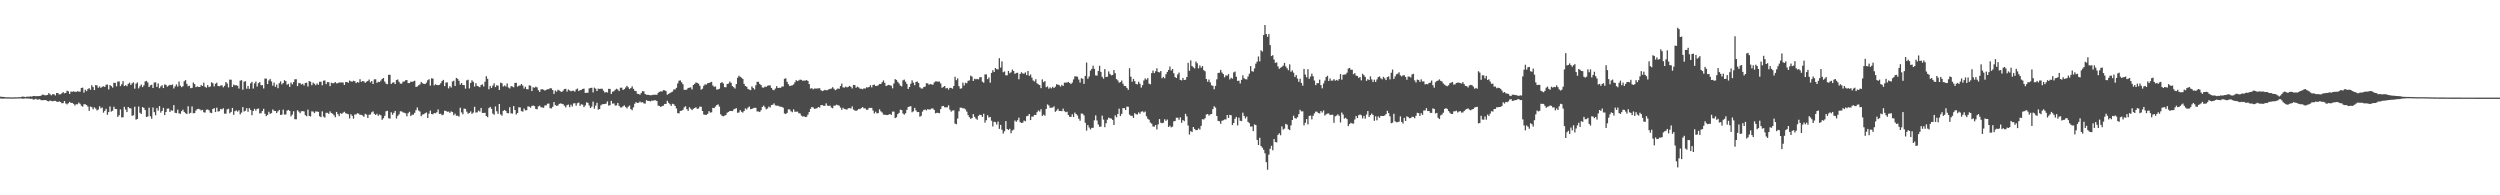<?xml version="1.0" encoding="UTF-8"?>
<svg xmlns="http://www.w3.org/2000/svg" width="1920" height="150">
  <path d="M0 74.252h1v1.348H0zM1 74.355h1v1.428H1zM2 74.464h1v1.241H2zM3 74.487h1v1.172H3zM4 74.730h1v1.000H4zM5 74.716h1v1.000H5zM6 74.709h1v1.000H6zM7 74.734h1v1.000H7zM8 74.821h1v1.000H8zM9 74.794h1v1.000H9zM10 74.739h1v1.000H10zM11 74.723h1v1.000H11zM12 74.748h1v1.000H12zM13 74.682h1v1.000H13zM14 74.599h1v1.000H14zM15 74.680h1v1.000H15zM16 74.382h1v1.234H16zM17 74.126h1v1.689H17zM18 74.300h1v1.412H18zM19 74.545h1v1.000H19zM20 74.254h1v1.431H20zM21 74.238h1v1.398H21zM22 74.178h1v1.611H22zM23 74.027h1v1.884H23zM24 74.169h1v1.650H24zM25 73.743h1v2.717H25zM26 73.672h1v2.721H26zM27 73.917h1v1.888H27zM28 73.769h1v2.740H28zM29 73.814h1v2.653H29zM30 73.739h1v2.415H30zM31 73.547h1v3.330H31zM32 72.695h1v4.328H32zM33 72.741h1v4.182H33zM34 73.196h1v3.584H34zM35 73.103h1v3.921H35zM36 72.894h1v4.701H36zM37 71.498h1v6.390H37zM38 72.439h1v4.724H38zM39 73.217h1v4.337H39zM40 72.315h1v5.486H40zM41 72.414h1v5.054H41zM42 73.293h1v4.163H42zM43 71.434h1v6.592H43zM44 71.482h1v6.844H44zM45 72.535h1v5.289H45zM46 72.416h1v5.914H46zM47 71.656h1v7.656H47zM48 70.722h1v8.473H48zM49 71.684h1v5.898H49zM50 71.365h1v8.112H50zM51 69.619h1v10.563H51zM52 70.132h1v9.160H52zM53 72.128h1v6.125H53zM54 70.287h1v8.752H54zM55 70.528h1v8.478H55zM56 70.145h1v9.643H56zM57 70.448h1v10.595H57zM58 70.621h1v9.448H58zM59 70.049h1v10.062H59zM60 70.345h1v8.430H60zM61 70.413h1v9.325H61zM62 67.603h1v13.614H62zM63 67.280h1v14.642H63zM64 71.098h1v8.997H64zM65 68.848h1v11.224H65zM66 69.978h1v10.741H66zM67 68.431h1v13.417H67zM68 67.685h1v17.468H68zM69 68.919h1v12.914H69zM70 65.446h1v16.811H70zM71 66.875h1v17.081H71zM72 69.182h1v13.264H72zM73 65.325h1v18.089H73zM74 65.609h1v19.226H74zM75 67.410h1v16.734H75zM76 66.394h1v15.232H76zM77 67.495h1v15.697H77zM78 66.623h1v15.951H78zM79 66.232h1v20.316H79zM80 66.769h1v18.377H80zM81 65.080h1v18.496H81zM82 64.906h1v23.261H82zM83 68.653h1v17.432H83zM84 65.325h1v16.447H84zM85 66.129h1v19.556H85zM86 67.289h1v17.750H86zM87 63.615h1v18.365H87zM88 63.654h1v20.000H88zM89 66.293h1v17.525H89zM90 62.599h1v27.219H90zM91 62.585h1v25.928H91zM92 66.174h1v17.830H92zM93 64.730h1v25.495H93zM94 62.325h1v27.681H94zM95 66.110h1v15.946H95zM96 65.444h1v18.745H96zM97 66.218h1v19.846H97zM98 64.389h1v17.793H98zM99 63.503h1v19.592H99zM100 65.213h1v18.084H100zM101 64.005h1v24.907H101zM102 63.254h1v25.289H102zM103 68.076h1v13.900H103zM104 64.314h1v27.601H104zM105 63.354h1v27.983H105zM106 67.912h1v13.891H106zM107 66.261h1v20.341H107zM108 64.909h1v22.614H108zM109 66.941h1v15.310H109zM110 65.598h1v17.244H110zM111 62.560h1v21.973H111zM112 62.125h1v27.779H112zM113 63.357h1v26.086H113zM114 66.877h1v15.827H114zM115 65.529h1v23.774H115zM116 65.078h1v26.118H116zM117 67.596h1v14.914H117zM118 63.377h1v22.765H118zM119 63.217h1v25.301H119zM120 66.785h1v16.278H120zM121 64.117h1v20.812H121zM122 67.722h1v13.774H122zM123 66.369h1v20.146H123zM124 65.462h1v19.741H124zM125 67.653h1v15.198H125zM126 64.799h1v23.566H126zM127 65.190h1v20.801H127zM128 66.563h1v16.917H128zM129 65.799h1v17.482H129zM130 65.144h1v20.844H130zM131 65.403h1v19.320H131zM132 64.863h1v20.201H132zM133 67.925h1v12.838H133zM134 66.364h1v20.288H134zM135 64.838h1v22.048H135zM136 66.518h1v17.718H136zM137 62.643h1v24.440H137zM138 65.785h1v21.636H138zM139 66.946h1v18.443H139zM140 66.195h1v18.038H140zM141 62.389h1v23.566H141zM142 61.473h1v25.454H142zM143 64.378h1v23.211H143zM144 66.241h1v15.358H144zM145 65.804h1v21.437H145zM146 67.733h1v18.892H146zM147 67.502h1v14.282H147zM148 63.412h1v23.639H148zM149 64.554h1v22.261H149zM150 66.900h1v18.015H150zM151 66.339h1v17.450H151zM152 66.740h1v16.837H152zM153 66.829h1v17.189H153zM154 65.341h1v19.480H154zM155 66.064h1v18.315H155zM156 63.490h1v22.712H156zM157 66.676h1v19.778H157zM158 67.353h1v16.903H158zM159 65.405h1v18.649H159zM160 66.939h1v17.725H160zM161 66.440h1v20.107H161zM162 63.169h1v23.737H162zM163 63.954h1v19.778H163zM164 66.339h1v16.685H164zM165 64.311h1v21.739H165zM166 63.503h1v19.178H166zM167 66.046h1v19.617H167zM168 66.291h1v19.132H168zM169 65.664h1v17.972H169zM170 65.462h1v18.533H170zM171 67.072h1v16.081H171zM172 65.902h1v21.403H172zM173 63.029h1v24.273H173zM174 64.126h1v19.945H174zM175 67.117h1v16.367H175zM176 61.148h1v25.816H176zM177 61.240h1v24.719H177zM178 66.840h1v16.054H178zM179 64.915h1v23.273H179zM180 65.600h1v19.787H180zM181 65.451h1v19.334H181zM182 65.900h1v19.869H182zM183 68.005h1v16.754H183zM184 61.956h1v25.871H184zM185 61.519h1v24.955H185zM186 68.843h1v13.387H186zM187 62.704h1v22.971H187zM188 62.375h1v22.662H188zM189 68.140h1v14.937H189zM190 66.012h1v19.835H190zM191 68.177h1v14.902H191zM192 64.069h1v20.357H192zM193 62.874h1v25.578H193zM194 67.973h1v17.205H194zM195 64.021h1v19.537H195zM196 62.695h1v22.293H196zM197 66.460h1v17.184H197zM198 63.872h1v19.455H198zM199 63.043h1v24.083H199zM200 65.504h1v21.458H200zM201 65.387h1v19.906H201zM202 67.957h1v15.587H202zM203 60.368h1v26.978H203zM204 60.386h1v28.800H204zM205 64.588h1v23.630H205zM206 61.796h1v24.039H206zM207 60.615h1v26.825H207zM208 62.579h1v24.259H208zM209 65.726h1v18.340H209zM210 63.460h1v21.641H210zM211 66.685h1v18.546H211zM212 64.980h1v21.865H212zM213 67.717h1v17.768H213zM214 63.922h1v20.492H214zM215 62.446h1v25.843H215zM216 64.803h1v23.213H216zM217 63.744h1v20.464H217zM218 61.585h1v26.365H218zM219 62.309h1v25.676H219zM220 65.034h1v19.949H220zM221 64.398h1v20.045H221zM222 66.698h1v18.487H222zM223 63.412h1v25.994H223zM224 64.742h1v23.264H224zM225 63.020h1v22.414H225zM226 60.855h1v30.668H226zM227 60.871h1v30.785H227zM228 66.151h1v18.528H228zM229 63.698h1v22.005H229zM230 63.904h1v23.042H230zM231 64.906h1v20.609H231zM232 64.380h1v20.899H232zM233 65.614h1v19.981H233zM234 63.675h1v24.802H234zM235 63.515h1v25.800H235zM236 66.458h1v17.773H236zM237 62.279h1v26.736H237zM238 62.707h1v26.722H238zM239 65.426h1v20.068H239zM240 63.421h1v22.282H240zM241 64.371h1v22.501H241zM242 65.408h1v20.203H242zM243 64.057h1v21.597H243zM244 65.083h1v20.812H244zM245 62.821h1v26.466H245zM246 62.780h1v27.187H246zM247 65.483h1v20.043H247zM248 61.942h1v27.631H248zM249 61.787h1v28.526H249zM250 64.616h1v22.007H250zM251 63.023h1v23.614H251zM252 63.121h1v24.316H252zM253 66.154h1v19.398H253zM254 63.554h1v23.344H254zM255 63.972h1v23.316H255zM256 63.851h1v24.607H256zM257 62.986h1v27.063H257zM258 64.048h1v21.899H258zM259 63.828h1v23.820H259zM260 63.274h1v25.903H260zM261 63.405h1v23.552H261zM262 63.286h1v24.227H262zM263 63.380h1v23.129H263zM264 65.247h1v20.549H264zM265 63.029h1v23.980H265zM266 62.986h1v24.339H266zM267 63.615h1v24.136H267zM268 61.848h1v29.144H268zM269 62.469h1v25.266H269zM270 62.711h1v26.260H270zM271 62.002h1v29.141H271zM272 62.350h1v25.628H272zM273 63.860h1v24.019H273zM274 63.009h1v23.941H274zM275 63.435h1v23.843H275zM276 60.814h1v27.429H276zM277 62.814h1v25.369H277zM278 62.279h1v26.443H278zM279 62.466h1v27.221H279zM280 63.625h1v23.763H280zM281 62.739h1v25.257H281zM282 62.164h1v28.452H282zM283 61.100h1v27.013H283zM284 63.215h1v24.731H284zM285 62.247h1v24.037H285zM286 64.499h1v21.066H286zM287 60.983h1v26.482H287zM288 60.892h1v27.427H288zM289 63.581h1v23.836H289zM290 62.782h1v26.207H290zM291 63.041h1v24.939H291zM292 61.851h1v26.722H292zM293 60.633h1v31.359H293zM294 59.905h1v30.899H294zM295 62.608h1v26.317H295zM296 64.227h1v21.206H296zM297 64.650h1v20.444H297zM298 57.426h1v33.353H298zM299 57.415h1v33.739H299zM300 64.458h1v21.787H300zM301 63.501h1v24.625H301zM302 63.185h1v23.506H302zM303 64.584h1v20.625H303zM304 61.501h1v29.519H304zM305 61.052h1v27.930H305zM306 62.812h1v24.989H306zM307 64.190h1v21.272H307zM308 64.243h1v21.323H308zM309 62.741h1v23.508H309zM310 62.579h1v24.076H310zM311 61.647h1v25.388H311zM312 61.501h1v27.823H312zM313 63.815h1v23.131H313zM314 63.785h1v22.089H314zM315 62.645h1v26.491H315zM316 62.860h1v25.193H316zM317 62.453h1v25.676H317zM318 61.995h1v24.621H318zM319 66.779h1v17.821H319zM320 66.396h1v16.129H320zM321 65.488h1v19.375H321zM322 64.835h1v20.796H322zM323 62.913h1v26.328H323zM324 63.899h1v24.136H324zM325 64.421h1v23.284H325zM326 64.558h1v22.401H326zM327 63.510h1v22.886H327zM328 61.578h1v28.990H328zM329 60.807h1v26.500H329zM330 65.767h1v19.176H330zM331 60.130h1v27.486H331zM332 60.390h1v27.404H332zM333 65.561h1v21.220H333zM334 64.737h1v22.325H334zM335 65.277h1v20.908H335zM336 65.451h1v18.606H336zM337 65.137h1v22.382H337zM338 63.968h1v23.355H338zM339 62.249h1v26.273H339zM340 61.331h1v26.690H340zM341 66.133h1v18.926H341zM342 63.368h1v21.819H342zM343 63.265h1v22.618H343zM344 67.873h1v17.823H344zM345 66.170h1v20.490H345zM346 67.234h1v18.315H346zM347 62.592h1v23.470H347zM348 61.949h1v26.541H348zM349 66.026h1v21.272H349zM350 59.869h1v29.036H350zM351 60.496h1v28.377H351zM352 62.038h1v27.532H352zM353 65.009h1v17.741H353zM354 63.744h1v22.556H354zM355 65.293h1v22.451H355zM356 65.339h1v18.036H356zM357 68.056h1v15.612H357zM358 61.684h1v24.060H358zM359 61.260h1v26.086H359zM360 67.870h1v18.858H360zM361 63.638h1v21.931H361zM362 61.686h1v25.763H362zM363 62.819h1v23.678H363zM364 66.440h1v15.559H364zM365 63.908h1v22.565H365zM366 65.952h1v20.304H366zM367 66.392h1v18.574H367zM368 66.964h1v18.695H368zM369 65.263h1v17.654H369zM370 64.767h1v21.941H370zM371 66.394h1v20.327H371zM372 62.730h1v23.900H372zM373 58.521h1v30.585H373zM374 60.507h1v29.489H374zM375 68.575h1v14.488H375zM376 66.010h1v16.049H376zM377 67.591h1v15.981H377zM378 65.753h1v21.471H378zM379 64.023h1v24.088H379zM380 66.845h1v14.907H380zM381 65.504h1v19.956H381zM382 65.762h1v21.687H382zM383 69.051h1v10.803H383zM384 63.476h1v24.364H384zM385 63.936h1v24.891H385zM386 66.454h1v18.750H386zM387 65.639h1v18.814H387zM388 66.383h1v18.848H388zM389 64.103h1v22.755H389zM390 67.165h1v19.892H390zM391 67.950h1v14.369H391zM392 66.145h1v20.913H392zM393 66.456h1v20.796H393zM394 67.065h1v14.406H394zM395 63.705h1v20.824H395zM396 63.579h1v24.360H396zM397 66.504h1v20.261H397zM398 65.778h1v16.626H398zM399 65.616h1v16.903H399zM400 64.529h1v20.803H400zM401 65.744h1v20.025H401zM402 67.978h1v15.374H402zM403 66.602h1v18.137H403zM404 68.459h1v16.166H404zM405 68.612h1v13.101H405zM406 65.552h1v16.404H406zM407 65.849h1v16.912H407zM408 69.935h1v11.396H408zM409 67.023h1v14.046H409zM410 67.387h1v14.138H410zM411 66.577h1v17.097H411zM412 67.140h1v16.839H412zM413 69.257h1v12.442H413zM414 70.583h1v10.549H414zM415 68.671h1v13.710H415zM416 68.491h1v14.035H416zM417 68.893h1v13.882H417zM418 69.589h1v11.401H418zM419 69.038h1v11.906H419zM420 68.484h1v11.204H420zM421 68.516h1v11.011H421zM422 67.678h1v15.358H422zM423 67.877h1v15.445H423zM424 69.186h1v12.859H424zM425 72.157h1v6.214H425zM426 69.587h1v11.174H426zM427 70.331h1v10.920H427zM428 68.935h1v12.147H428zM429 69.468h1v10.297H429zM430 70.182h1v9.249H430zM431 70.596h1v9.130H431zM432 69.630h1v10.384H432zM433 68.349h1v12.877H433zM434 68.191h1v14.314H434zM435 70.345h1v10.460H435zM436 68.719h1v11.584H436zM437 69.486h1v12.863H437zM438 70.072h1v10.339H438zM439 69.690h1v12.117H439zM440 69.626h1v9.842H440zM441 70.406h1v8.837H441zM442 68.637h1v12.518H442zM443 67.980h1v11.295H443zM444 69.946h1v8.782H444zM445 69.246h1v12.012H445zM446 69.012h1v11.078H446zM447 68.301h1v12.090H447zM448 68.024h1v14.264H448zM449 71.361h1v9.647H449zM450 71.233h1v7.381H450zM451 71.212h1v7.807H451zM452 67.964h1v13.021H452zM453 67.534h1v15.452H453zM454 67.385h1v14.555H454zM455 70.972h1v7.040H455zM456 67.268h1v16.200H456zM457 68.111h1v13.065H457zM458 69.923h1v9.045H458zM459 68.047h1v16.170H459zM460 68.317h1v15.379H460zM461 68.152h1v12.740H461zM462 68.145h1v11.950H462zM463 69.640h1v10.320H463zM464 71.088h1v8.768H464zM465 70.683h1v8.881H465zM466 71.063h1v6.786H466zM467 68.198h1v12.907H467zM468 68.287h1v12.531H468zM469 72.160h1v5.303H469zM470 70.452h1v9.155H470zM471 70.045h1v9.368H471zM472 68.974h1v12.108H472zM473 68.156h1v12.813H473zM474 68.740h1v10.300H474zM475 69.944h1v11.334H475zM476 67.365h1v15.099H476zM477 67.328h1v15.186H477zM478 69.129h1v12.502H478zM479 68.406h1v12.522H479zM480 67.200h1v15.003H480zM481 65.918h1v17.379H481zM482 67.023h1v14.937H482zM483 68.420h1v12.611H483zM484 67.648h1v16.180H484zM485 66.321h1v18.295H485zM486 68.195h1v14.271H486zM487 69.745h1v9.938H487zM488 70.004h1v8.443H488zM489 71.981h1v7.127H489zM490 72.203h1v6.718H490zM491 72.759h1v5.232H491zM492 71.397h1v7.359H492zM493 70.001h1v8.427H493zM494 70.125h1v9.295H494zM495 72.180h1v7.411H495zM496 72.787h1v4.154H496zM497 72.784h1v4.697H497zM498 72.919h1v4.603H498zM499 73.210h1v4.665H499zM500 73.066h1v4.230H500zM501 72.826h1v4.530H501zM502 72.739h1v4.241H502zM503 72.700h1v4.337H503zM504 72.794h1v4.841H504zM505 71.214h1v9.940H505zM506 70.528h1v10.854H506zM507 70.127h1v12.069H507zM508 70.306h1v11.142H508zM509 69.244h1v11.913H509zM510 69.363h1v10.458H510zM511 69.951h1v9.863H511zM512 72.780h1v4.623H512zM513 72.091h1v6.839H513zM514 71.468h1v8.572H514zM515 70.837h1v10.446H515zM516 70.342h1v9.322H516zM517 68.655h1v11.417H517zM518 68.724h1v12.655H518zM519 67.467h1v15.852H519zM520 64.101h1v22.776H520zM521 61.977h1v25.095H521zM522 61.736h1v23.470H522zM523 63.162h1v21.826H523zM524 64.655h1v19.771H524zM525 68.962h1v13.463H525zM526 69.001h1v12.625H526zM527 68.699h1v15.125H527zM528 67.520h1v17.603H528zM529 67.346h1v15.044H529zM530 67.090h1v16.459H530zM531 68.724h1v15.871H531zM532 65.282h1v18.251H532zM533 64.430h1v18.526H533zM534 63.263h1v19.118H534zM535 63.709h1v19.922H535zM536 64.265h1v19.066H536zM537 65.909h1v15.958H537zM538 68.855h1v13.168H538zM539 68.163h1v17.107H539zM540 65.858h1v22.057H540zM541 64.792h1v23.449H541zM542 64.980h1v23.248H542zM543 63.920h1v23.545H543zM544 63.757h1v21.618H544zM545 63.268h1v23.220H545zM546 62.883h1v23.367H546zM547 65.616h1v17.242H547zM548 66.671h1v16.351H548zM549 66.380h1v15.475H549zM550 68.793h1v11.922H550zM551 68.619h1v11.577H551zM552 68.150h1v13.696H552zM553 63.776h1v24.035H553zM554 63.009h1v25.914H554zM555 64.121h1v25.241H555zM556 66.900h1v21.913H556zM557 67.039h1v21.302H557zM558 64.487h1v22.108H558zM559 64.185h1v21.785H559zM560 62.640h1v22.630H560zM561 63.638h1v21.625H561zM562 66.094h1v19.251H562zM563 66.975h1v17.123H563zM564 68.010h1v15.548H564zM565 64.577h1v18.535H565zM566 59.713h1v26.942H566zM567 58.173h1v28.175H567zM568 59.001h1v25.575H568zM569 59.649h1v26.216H569zM570 60.596h1v25.875H570zM571 64.389h1v20.831H571zM572 66.037h1v17.223H572zM573 66.623h1v17.457H573zM574 68.317h1v14.360H574zM575 68.882h1v12.920H575zM576 69.212h1v14.642H576zM577 66.367h1v17.310H577zM578 67.520h1v15.559H578zM579 68.701h1v14.024H579zM580 65.460h1v17.388H580zM581 62.833h1v22.783H581zM582 62.817h1v22.790H582zM583 64.446h1v21.636H583zM584 65.330h1v19.359H584zM585 67.152h1v14.985H585zM586 67.321h1v13.786H586zM587 66.442h1v15.914H587zM588 66.708h1v17.331H588zM589 65.842h1v17.512H589zM590 65.591h1v16.285H590zM591 65.531h1v17.033H591zM592 67.534h1v13.163H592zM593 68.939h1v11.474H593zM594 69.276h1v10.119H594zM595 68.003h1v12.968H595zM596 66.126h1v15.056H596zM597 67.559h1v13.577H597zM598 67.394h1v14.383H598zM599 67.486h1v14.431H599zM600 66.474h1v15.662H600zM601 66.417h1v16.319H601zM602 60.519h1v26.630H602zM603 60.164h1v27.459H603zM604 62.807h1v23.886H604zM605 64.643h1v19.398H605zM606 66.115h1v17.935H606zM607 65.755h1v19.739H607zM608 65.547h1v20.652H608zM609 64.801h1v19.208H609zM610 63.181h1v22.636H610zM611 61.562h1v24.232H611zM612 62.288h1v23.435H612zM613 61.725h1v25.184H613zM614 61.116h1v26.104H614zM615 61.359h1v27.493H615zM616 62.034h1v27.470H616zM617 61.853h1v27.415H617zM618 61.883h1v27.999H618zM619 61.466h1v28.260H619zM620 62.210h1v25.848H620zM621 64.563h1v21.490H621zM622 68.060h1v15.550H622zM623 67.699h1v14.465H623zM624 68.594h1v13.941H624zM625 67.978h1v15.633H625zM626 67.994h1v15.456H626zM627 68.005h1v15.115H627zM628 67.850h1v14.303H628zM629 67.733h1v14.893H629zM630 69.200h1v11.607H630zM631 69.960h1v10.703H631zM632 69.557h1v11.710H632zM633 68.999h1v12.305H633zM634 69.324h1v10.030H634zM635 69.244h1v11.842H635zM636 68.626h1v12.719H636zM637 68.234h1v12.863H637zM638 67.996h1v14.610H638zM639 66.987h1v16.150H639zM640 68.102h1v13.037H640zM641 69.248h1v11.868H641zM642 68.662h1v11.744H642zM643 67.932h1v12.861H643zM644 68.211h1v12.918H644zM645 66.115h1v16.537H645zM646 64.227h1v20.144H646zM647 67.138h1v15.628H647zM648 67.268h1v16.393H648zM649 66.518h1v17.429H649zM650 67.142h1v17.049H650zM651 66.685h1v16.443H651zM652 65.927h1v17.047H652zM653 66.694h1v16.642H653zM654 67.944h1v13.776H654zM655 65.254h1v18.896H655zM656 65.343h1v19.489H656zM657 67.358h1v17.782H657zM658 66.550h1v18.098H658zM659 67.101h1v16.569H659zM660 68.081h1v15.747H660zM661 68.138h1v14.864H661zM662 68.555h1v13.687H662zM663 67.770h1v15.484H663zM664 68.031h1v15.193H664zM665 67.033h1v17.308H665zM666 67.225h1v17.006H666zM667 66.769h1v16.056H667zM668 65.410h1v17.461H668zM669 67.101h1v15.720H669zM670 65.250h1v19.647H670zM671 64.998h1v22.163H671zM672 66.044h1v19.750H672zM673 65.952h1v21.181H673zM674 65.472h1v21.364H674zM675 64.442h1v19.521H675zM676 64.533h1v20.966H676zM677 63.137h1v23.259H677zM678 61.729h1v26.285H678zM679 63.606h1v24.502H679zM680 66.092h1v22.163H680zM681 65.609h1v22.746H681zM682 65.188h1v22.902H682zM683 65.506h1v22.050H683zM684 65.852h1v22.387H684zM685 67.857h1v17.871H685zM686 64.085h1v21.616H686zM687 60.761h1v29.965H687zM688 61.372h1v28.690H688zM689 62.878h1v24.765H689zM690 64.103h1v22.559H690zM691 65.753h1v18.475H691zM692 66.357h1v18.178H692zM693 61.695h1v25.486H693zM694 61.146h1v26.907H694zM695 62.707h1v24.264H695zM696 64.439h1v19.913H696zM697 68.296h1v13.930H697zM698 66.763h1v15.038H698zM699 64.316h1v17.228H699zM700 61.693h1v24.511H700zM701 63.430h1v22.064H701zM702 65.446h1v17.404H702zM703 62.949h1v21.881H703zM704 62.601h1v23.520H704zM705 63.737h1v22.291H705zM706 67.056h1v22.591H706zM707 67.932h1v21.014H707zM708 68.003h1v17.727H708zM709 66.808h1v17.626H709zM710 66.525h1v17.583H710zM711 63.924h1v20.918H711zM712 64.016h1v19.823H712zM713 65.083h1v19.107H713zM714 64.579h1v19.457H714zM715 64.790h1v18.521H715zM716 65.121h1v18.180H716zM717 63.311h1v21.110H717zM718 62.505h1v24.529H718zM719 62.501h1v24.140H719zM720 62.739h1v23.952H720zM721 62.679h1v24.319H721zM722 64.098h1v19.645H722zM723 67.440h1v14.154H723zM724 66.703h1v14.646H724zM725 66.039h1v16.328H725zM726 67.902h1v14.598H726zM727 67.532h1v14.912H727zM728 68.811h1v12.085H728zM729 67.451h1v16.752H729zM730 67.548h1v18.208H730zM731 68.111h1v16.809H731zM732 66.062h1v18.613H732zM733 58.953h1v35.953H733zM734 61.608h1v33.826H734zM735 60.223h1v30.791H735zM736 66.216h1v19.215H736zM737 68.092h1v14.587H737zM738 67.852h1v14.882H738zM739 63.441h1v19.746H739zM740 65.636h1v17.603H740zM741 63.551h1v20.510H741zM742 63.959h1v21.746H742zM743 62.061h1v26.335H743zM744 61.727h1v28.285H744zM745 58.138h1v33.174H745zM746 58.829h1v31.851H746zM747 62.173h1v25.447H747zM748 60.516h1v29.201H748zM749 60.903h1v30.185H749zM750 60.583h1v31.375H750zM751 61.002h1v27.967H751zM752 59.363h1v28.679H752zM753 59.223h1v29.105H753zM754 62.720h1v27.065H754zM755 63.549h1v23.817H755zM756 57.145h1v37.040H756zM757 57.129h1v35.204H757zM758 60.764h1v27.784H758zM759 59.500h1v30.791H759zM760 63.503h1v26.317H760zM761 56.033h1v36.706H761zM762 53.934h1v43.181H762zM763 55.318h1v38.230H763zM764 52.240h1v41.618H764zM765 53.165h1v42.533H765zM766 53.295h1v40.084H766zM767 44.691h1v54.279H767zM768 51.922h1v43.975H768zM769 47.138h1v52.499H769zM770 55.451h1v47.170H770zM771 54.881h1v45.918H771zM772 57.868h1v35.149H772zM773 57.870h1v41.196H773zM774 54.462h1v45.390H774zM775 56.250h1v42.691H775zM776 55.497h1v46.841H776zM777 53.382h1v46.848H777zM778 54.524h1v45.030H778zM779 56.721h1v35.854H779zM780 56.035h1v37.507H780zM781 55.863h1v36.477H781zM782 60.871h1v29.482H782zM783 56.781h1v37.029H783zM784 55.511h1v38.958H784zM785 56.435h1v37.791H785zM786 56.554h1v36.051H786zM787 55.586h1v37.530H787zM788 57.651h1v31.659H788zM789 54.538h1v34.371H789zM790 58.244h1v29.315H790zM791 57.193h1v35.005H791zM792 59.619h1v29.892H792zM793 61.821h1v27.715H793zM794 62.556h1v25.651H794zM795 60.812h1v27.521H795zM796 63.984h1v22.204H796zM797 64.792h1v20.061H797zM798 65.325h1v20.357H798zM799 67.701h1v16.177H799zM800 60.983h1v27.979H800zM801 63.089h1v24.994H801zM802 62.258h1v26.614H802zM803 66.994h1v16.688H803zM804 66.360h1v13.802H804zM805 68.113h1v12.907H805zM806 67.074h1v15.759H806zM807 67.870h1v14.820H807zM808 66.673h1v15.930H808zM809 67.589h1v14.051H809zM810 66.536h1v19.334H810zM811 64.659h1v20.261H811zM812 65.041h1v18.542H812zM813 65.389h1v19.858H813zM814 66.515h1v18.690H814zM815 65.192h1v20.190H815zM816 65.973h1v17.457H816zM817 63.471h1v21.929H817zM818 63.368h1v22.810H818zM819 63.448h1v22.389H819zM820 62.860h1v25.438H820zM821 63.682h1v26.033H821zM822 64.545h1v25.239H822zM823 63.457h1v24.275H823zM824 60.960h1v28.910H824zM825 58.624h1v27.862H825zM826 58.699h1v28.912H826zM827 58.914h1v29.743H827zM828 61.082h1v30.066H828zM829 63.389h1v29.315H829zM830 60.091h1v27.086H830zM831 60.461h1v26.898H831zM832 64.433h1v24.177H832zM833 58.298h1v35.948H833zM834 47.999h1v52.325H834zM835 60.443h1v35.632H835zM836 58.722h1v39.233H836zM837 54.204h1v45.188H837zM838 52.934h1v45.252H838zM839 50.434h1v47.720H839zM840 52.833h1v39.606H840zM841 57.896h1v30.741H841zM842 58.070h1v34.422H842zM843 54.497h1v41.112H843zM844 50.542h1v46.873H844zM845 55.204h1v41.972H845zM846 58.999h1v29.844H846zM847 60.434h1v31.412H847zM848 53.101h1v44.584H848zM849 59.161h1v35.518H849zM850 58.921h1v32.968H850zM851 54.845h1v35.522H851zM852 56.740h1v34.076H852zM853 57.880h1v33.224H853zM854 57.589h1v34.447H854zM855 53.810h1v42.183H855zM856 56.277h1v32.346H856zM857 60.775h1v29.283H857zM858 61.729h1v25.804H858zM859 63.501h1v19.940H859zM860 63.027h1v26.115H860zM861 61.842h1v25.623H861zM862 64.327h1v18.739H862zM863 65.996h1v17.040H863zM864 66.080h1v18.384H864zM865 67.548h1v14.312H865zM866 68.967h1v13.051H866zM867 52.368h1v35.635H867zM868 58.880h1v30.121H868zM869 62.778h1v26.138H869zM870 60.642h1v29.949H870zM871 62.290h1v24.621H871zM872 64.453h1v23.282H872zM873 64.840h1v23.131H873zM874 62.789h1v23.543H874zM875 64.314h1v23.069H875zM876 67.266h1v18.478H876zM877 65.387h1v20.123H877zM878 61.812h1v24.568H878zM879 60.205h1v25.454H879zM880 61.178h1v28.120H880zM881 59.981h1v31.210H881zM882 64.272h1v27.708H882zM883 64.709h1v29.453H883zM884 56.190h1v38.768H884zM885 54.181h1v42.924H885zM886 56.181h1v41.089H886zM887 54.746h1v41.265H887zM888 52.423h1v46.971H888zM889 55.268h1v40.263H889zM890 55.621h1v35.836H890zM891 54.538h1v39.734H891zM892 60.118h1v34.554H892zM893 59.045h1v35.227H893zM894 60.175h1v31.430H894zM895 56.996h1v35.845H895zM896 55.247h1v36.575H896zM897 53.693h1v43.856H897zM898 51.109h1v45.449H898zM899 54.156h1v43.673H899zM900 52.988h1v44.268H900zM901 56.284h1v36.974H901zM902 59.262h1v33.607H902zM903 59.972h1v30.425H903zM904 57.127h1v33.282H904zM905 55.696h1v36.310H905zM906 61.400h1v28.709H906zM907 61.727h1v32.577H907zM908 59.875h1v32.352H908zM909 61.462h1v31.641H909zM910 61.219h1v26.248H910zM911 59.134h1v30.249H911zM912 48.216h1v48.184H912zM913 54.323h1v49.015H913zM914 46.362h1v54.332H914zM915 50.668h1v50.736H915zM916 51.688h1v45.829H916zM917 52.526h1v46.511H917zM918 47.189h1v52.876H918zM919 48.596h1v51.258H919zM920 52.476h1v46.154H920zM921 50.230h1v49.319H921zM922 51.974h1v44.691H922zM923 50.725h1v40.833H923zM924 53.874h1v37.903H924zM925 54.739h1v36.074H925zM926 60.661h1v27.299H926zM927 62.787h1v24.776H927zM928 61.100h1v27.670H928zM929 63.293h1v24.564H929zM930 65.533h1v22.005H930zM931 65.902h1v17.905H931zM932 68.552h1v13.085H932zM933 65.945h1v16.667H933zM934 60.949h1v28.141H934zM935 55.996h1v36.834H935zM936 55.852h1v37.273H936zM937 53.675h1v41.393H937zM938 55.666h1v37.125H938zM939 56.898h1v35.477H939zM940 59.386h1v32.380H940zM941 57.893h1v33.858H941zM942 58.088h1v30.224H942zM943 56.916h1v33.632H943zM944 60.992h1v27.251H944zM945 59.715h1v28.796H945zM946 60.395h1v35.671H946zM947 55.593h1v38.876H947zM948 54.957h1v36.269H948zM949 58.932h1v30.865H949zM950 62.114h1v34.202H950zM951 61.977h1v28.407H951zM952 64.108h1v28.622H952zM953 61.354h1v31.693H953zM954 57.877h1v28.677H954zM955 60.093h1v28.942H955zM956 60.839h1v30.119H956zM957 60.960h1v28.567H957zM958 58.765h1v34.820H958zM959 56.612h1v38.017H959zM960 50.736h1v46.474H960zM961 54.673h1v42.474H961zM962 55.021h1v45.689H962zM963 52.512h1v43.002H963zM964 48.843h1v47.234H964zM965 47.287h1v60.159H965zM966 43.364h1v68.069H966zM967 47.104h1v58.745H967zM968 38.580h1v73.581H968zM969 39.578h1v73.851H969zM970 26.912h1v88.149H970zM971 19.215h1v98.511H971zM972 26.102h1v98.486H972zM973 28.258h1v102.081H973zM974 26.166h1v92.628H974zM975 34.646h1v79.589H975zM976 43.073h1v68.880H976zM977 42.414h1v72.979H977zM978 45.719h1v61.063H978zM979 48.285h1v60.837H979zM980 47.880h1v61.501H980zM981 50.993h1v52.592H981zM982 52.821h1v49.601H982zM983 52.009h1v51.874H983zM984 51.306h1v45.772H984zM985 50.359h1v49.180H985zM986 48.276h1v50.498H986zM987 51.004h1v44.131H987zM988 52.412h1v43.405H988zM989 53.925h1v45.257H989zM990 49.413h1v50.544H990zM991 55.126h1v41.119H991zM992 54.076h1v38.109H992zM993 55.811h1v33.089H993zM994 59.068h1v31.641H994zM995 57.653h1v33.492H995zM996 60.354h1v29.661H996zM997 62.835h1v24.818H997zM998 60.459h1v23.845H998zM999 63.686h1v21.863H999zM1000 65.815h1v19.688H1000zM1001 52.943h1v43.353H1001zM1002 57.294h1v36.960H1002zM1003 59.349h1v32.108H1003zM1004 53.151h1v42.380H1004zM1005 60.521h1v28.521H1005zM1006 58.765h1v29.988H1006zM1007 56.541h1v35.177H1007zM1008 58.559h1v30.368H1008zM1009 61.860h1v25.280H1009zM1010 65.387h1v20.318H1010zM1011 63.874h1v21.922H1011zM1012 63.840h1v22.973H1012zM1013 61.164h1v25.976H1013zM1014 65.357h1v19.945H1014zM1015 67.845h1v18.571H1015zM1016 64.087h1v20.746H1016zM1017 61.892h1v26.830H1017zM1018 59.209h1v28.596H1018zM1019 58.150h1v29.034H1019zM1020 62.189h1v24.976H1020zM1021 60.237h1v28.109H1021zM1022 61.970h1v26.202H1022zM1023 61.826h1v26.264H1023zM1024 60.770h1v33.559H1024zM1025 61.956h1v27.409H1025zM1026 61.347h1v27.383H1026zM1027 61.933h1v25.898H1027zM1028 60.745h1v28.198H1028zM1029 56.898h1v37.173H1029zM1030 61.176h1v25.273H1030zM1031 57.472h1v30.494H1031zM1032 57.239h1v33.824H1032zM1033 57.129h1v33.318H1033zM1034 55.827h1v35.676H1034zM1035 52.647h1v44.206H1035zM1036 52.174h1v43.124H1036zM1037 53.554h1v40.741H1037zM1038 53.561h1v41.302H1038zM1039 56.969h1v37.971H1039zM1040 56.147h1v35.660H1040zM1041 58.054h1v31.039H1041zM1042 58.356h1v32.343H1042zM1043 59.789h1v28.661H1043zM1044 59.193h1v28.738H1044zM1045 61.720h1v26.802H1045zM1046 56.660h1v34.321H1046zM1047 57.772h1v31.270H1047zM1048 59.093h1v32.041H1048zM1049 62.098h1v25.889H1049zM1050 60.839h1v24.472H1050zM1051 61.496h1v28.310H1051zM1052 58.635h1v29.778H1052zM1053 60.999h1v26.191H1053zM1054 63.032h1v25.230H1054zM1055 61.208h1v31.558H1055zM1056 62.947h1v26.413H1056zM1057 60.972h1v31.455H1057zM1058 59.173h1v30.206H1058zM1059 58.669h1v31.785H1059zM1060 60.123h1v28.862H1060zM1061 60.903h1v28.168H1061zM1062 58.971h1v30.128H1062zM1063 60.164h1v28.519H1063zM1064 61.475h1v26.175H1064zM1065 59.180h1v25.900H1065zM1066 58.678h1v28.198H1066zM1067 60.967h1v28.354H1067zM1068 55.838h1v38.782H1068zM1069 53.394h1v40.837H1069zM1070 60.596h1v26.825H1070zM1071 58.672h1v34.492H1071zM1072 57.017h1v36.893H1072zM1073 56.573h1v37.251H1073zM1074 55.518h1v37.889H1074zM1075 57.868h1v31.526H1075zM1076 58.653h1v34.941H1076zM1077 57.841h1v37.035H1077zM1078 57.829h1v32.689H1078zM1079 59.095h1v33.849H1079zM1080 61.242h1v28.111H1080zM1081 58.804h1v31.087H1081zM1082 58.843h1v31.982H1082zM1083 59.486h1v31.213H1083zM1084 57.147h1v32.517H1084zM1085 56.660h1v33.158H1085zM1086 61.741h1v29.082H1086zM1087 63.334h1v25.605H1087zM1088 61.114h1v25.539H1088zM1089 61.409h1v25.456H1089zM1090 62.858h1v26.200H1090zM1091 60.951h1v25.994H1091zM1092 62.579h1v25.637H1092zM1093 62.510h1v22.369H1093zM1094 64.803h1v20.023H1094zM1095 64.510h1v18.517H1095zM1096 64.739h1v20.547H1096zM1097 63.707h1v21.519H1097zM1098 63.451h1v23.213H1098zM1099 61.851h1v24.845H1099zM1100 65.446h1v17.798H1100zM1101 67.348h1v16.296H1101zM1102 63.194h1v23.941H1102zM1103 62.139h1v24.543H1103zM1104 61.874h1v28.601H1104zM1105 60.958h1v30.478H1105zM1106 62.086h1v26.550H1106zM1107 62.601h1v25.305H1107zM1108 64.137h1v22.401H1108zM1109 65.016h1v18.620H1109zM1110 65.788h1v17.319H1110zM1111 66.222h1v17.432H1111zM1112 65.474h1v19.837H1112zM1113 63.918h1v22.611H1113zM1114 63.510h1v24.010H1114zM1115 62.940h1v24.619H1115zM1116 64.950h1v20.597H1116zM1117 64.760h1v20.686H1117zM1118 63.718h1v21.268H1118zM1119 63.455h1v22.925H1119zM1120 63.455h1v22.236H1120zM1121 63.828h1v21.453H1121zM1122 64.176h1v22.277H1122zM1123 63.082h1v23.300H1123zM1124 64.636h1v20.654H1124zM1125 65.982h1v18.276H1125zM1126 66.174h1v17.512H1126zM1127 67.172h1v16.106H1127zM1128 65.579h1v18.590H1128zM1129 65.179h1v19.579H1129zM1130 65.446h1v18.626H1130zM1131 66.479h1v17.242H1131zM1132 68.168h1v14.420H1132zM1133 67.474h1v14.756H1133zM1134 68.124h1v13.909H1134zM1135 54.755h1v39.995H1135zM1136 55.774h1v38.699H1136zM1137 61.274h1v27.672H1137zM1138 57.806h1v33.978H1138zM1139 57.884h1v34.046H1139zM1140 60.244h1v29.189H1140zM1141 58.335h1v33.563H1141zM1142 61.443h1v26.493H1142zM1143 60.851h1v28.182H1143zM1144 62.629h1v24.646H1144zM1145 64.375h1v21.030H1145zM1146 64.190h1v21.515H1146zM1147 66.504h1v17.274H1147zM1148 66.456h1v17.194H1148zM1149 67.776h1v14.589H1149zM1150 67.319h1v15.070H1150zM1151 67.637h1v14.548H1151zM1152 68.202h1v13.875H1152zM1153 69.518h1v11.829H1153zM1154 71.150h1v7.452H1154zM1155 70.633h1v8.890H1155zM1156 71.667h1v6.603H1156zM1157 71.871h1v6.654H1157zM1158 72.077h1v5.820H1158zM1159 73.489h1v2.882H1159zM1160 73.798h1v2.341H1160zM1161 72.709h1v4.829H1161zM1162 72.762h1v4.610H1162zM1163 72.908h1v3.994H1163zM1164 73.103h1v3.733H1164zM1165 73.396h1v2.900H1165zM1166 73.670h1v2.456H1166zM1167 73.222h1v3.731H1167zM1168 73.361h1v3.447H1168zM1169 58.681h1v32.993H1169zM1170 53.547h1v42.819H1170zM1171 49.738h1v50.368H1171zM1172 53.435h1v42.931H1172zM1173 51.601h1v45.726H1173zM1174 51.393h1v47.468H1174zM1175 54.687h1v39.995H1175zM1176 55.131h1v40.240H1176zM1177 52.673h1v44.547H1177zM1178 57.326h1v34.996H1178zM1179 63.272h1v24.550H1179zM1180 65.314h1v19.583H1180zM1181 65.128h1v20.492H1181zM1182 65.199h1v19.883H1182zM1183 69.720h1v9.963H1183zM1184 70.294h1v9.510H1184zM1185 70.846h1v8.924H1185zM1186 69.717h1v11.531H1186zM1187 67.353h1v15.450H1187zM1188 66.435h1v15.591H1188zM1189 68.227h1v13.426H1189zM1190 68.909h1v12.092H1190zM1191 66.621h1v14.685H1191zM1192 67.294h1v15.237H1192zM1193 66.737h1v15.717H1193zM1194 66.934h1v17.857H1194zM1195 65.515h1v17.768H1195zM1196 66.900h1v17.583H1196zM1197 68.660h1v13.000H1197zM1198 69.514h1v10.181H1198zM1199 68.852h1v11.174H1199zM1200 66.577h1v16.843H1200zM1201 53.313h1v43.506H1201zM1202 40.796h1v65.211H1202zM1203 50.233h1v51.304H1203zM1204 49.871h1v50.553H1204zM1205 48.701h1v54.183H1205zM1206 50.022h1v47.935H1206zM1207 51.260h1v48.871H1207zM1208 50.063h1v46.186H1208zM1209 49.237h1v52.480H1209zM1210 55.367h1v43.282H1210zM1211 58.150h1v38.084H1211zM1212 53.016h1v41.265H1212zM1213 53.588h1v43.968H1213zM1214 54.549h1v38.512H1214zM1215 54.623h1v38.979H1215zM1216 58.937h1v30.837H1216zM1217 59.605h1v32.007H1217zM1218 58.873h1v32.618H1218zM1219 53.231h1v37.301H1219zM1220 55.497h1v39.619H1220zM1221 53.295h1v43.176H1221zM1222 59.420h1v29.906H1222zM1223 57.532h1v32.000H1223zM1224 55.103h1v35.694H1224zM1225 58.468h1v31.339H1225zM1226 60.294h1v31.565H1226zM1227 64.874h1v22.252H1227zM1228 64.449h1v20.048H1228zM1229 65.891h1v19.251H1229zM1230 64.481h1v18.846H1230zM1231 63.883h1v22.513H1231zM1232 65.888h1v20.519H1232zM1233 50.089h1v48.189H1233zM1234 53.867h1v40.855H1234zM1235 60.759h1v29.629H1235zM1236 64.730h1v23.042H1236zM1237 61.775h1v24.500H1237zM1238 61.157h1v25.610H1238zM1239 63.455h1v25.314H1239zM1240 63.677h1v18.938H1240zM1241 66.151h1v18.304H1241zM1242 67.007h1v15.607H1242zM1243 63.586h1v23.284H1243zM1244 61.929h1v25.582H1244zM1245 65.428h1v20.673H1245zM1246 63.453h1v20.840H1246zM1247 66.012h1v18.377H1247zM1248 64.462h1v21.270H1248zM1249 63.016h1v24.250H1249zM1250 62.883h1v21.046H1250zM1251 63.231h1v23.035H1251zM1252 61.299h1v25.378H1252zM1253 64.748h1v23.692H1253zM1254 65.252h1v20.366H1254zM1255 64.641h1v24.463H1255zM1256 61.555h1v24.598H1256zM1257 63.135h1v24.902H1257zM1258 61.537h1v27.228H1258zM1259 58.630h1v27.933H1259zM1260 54.607h1v33.055H1260zM1261 57.383h1v33.064H1261zM1262 55.058h1v38.356H1262zM1263 57.550h1v35.996H1263zM1264 58.539h1v30.659H1264zM1265 61.036h1v29.974H1265zM1266 47.086h1v52.915H1266zM1267 50.830h1v51.102H1267zM1268 51.640h1v47.999H1268zM1269 42.437h1v63.991H1269zM1270 42.947h1v68.687H1270zM1271 45.774h1v59.793H1271zM1272 44.078h1v62.771H1272zM1273 45.767h1v60.965H1273zM1274 45.415h1v60.287H1274zM1275 37.905h1v67.811H1275zM1276 39.331h1v65.984H1276zM1277 47.003h1v54.668H1277zM1278 50.693h1v50.175H1278zM1279 45.550h1v54.863H1279zM1280 38.651h1v60.384H1280zM1281 47.273h1v55.165H1281zM1282 50.095h1v49.512H1282zM1283 50.159h1v46.214H1283zM1284 54.288h1v48.447H1284zM1285 51.178h1v50.262H1285zM1286 35.040h1v76.723H1286zM1287 35.250h1v88.703H1287zM1288 21.357h1v107.217H1288zM1289 22.396h1v99.193H1289zM1290 28.407h1v85.670H1290zM1291 28.111h1v94.093H1291zM1292 42.146h1v63.517H1292zM1293 47.358h1v56.941H1293zM1294 38.345h1v75.780H1294zM1295 38.370h1v76.598H1295zM1296 36.694h1v70.839H1296zM1297 41.673h1v65.964H1297zM1298 46.028h1v70.013H1298zM1299 41.451h1v70.786H1299zM1300 41.226h1v75.492H1300zM1301 50.583h1v48.715H1301zM1302 42.194h1v61.322H1302zM1303 45.069h1v58.214H1303zM1304 44.263h1v56.255H1304zM1305 43.096h1v60.537H1305zM1306 53.689h1v45.815H1306zM1307 54.572h1v44.582H1307zM1308 56.593h1v39.963H1308zM1309 51.343h1v41.803H1309zM1310 52.844h1v41.830H1310zM1311 56.909h1v38.484H1311zM1312 56.772h1v38.361H1312zM1313 58.994h1v36.067H1313zM1314 61.436h1v26.754H1314zM1315 61.317h1v29.494H1315zM1316 61.979h1v28.992H1316zM1317 61.810h1v27.608H1317zM1318 57.770h1v34.309H1318zM1319 52.299h1v38.917H1319zM1320 55.383h1v38.741H1320zM1321 56.692h1v37.113H1321zM1322 58.768h1v37.711H1322zM1323 56.552h1v35.468H1323zM1324 60.649h1v30.620H1324zM1325 60.519h1v28.841H1325zM1326 57.639h1v38.077H1326zM1327 61.874h1v30.910H1327zM1328 55.453h1v40.773H1328zM1329 52.567h1v48.701H1329zM1330 59.988h1v30.279H1330zM1331 53.979h1v38.466H1331zM1332 27.841h1v84.776H1332zM1333 45.287h1v62.235H1333zM1334 51.208h1v50.858H1334zM1335 52.874h1v42.737H1335zM1336 50.365h1v52.457H1336zM1337 49.992h1v52.659H1337zM1338 55.188h1v39.441H1338zM1339 57.964h1v38.823H1339zM1340 56.834h1v36.779H1340zM1341 41.059h1v65.350H1341zM1342 40.622h1v64.785H1342zM1343 42.412h1v60.880H1343zM1344 49.612h1v50.542H1344zM1345 52.538h1v51.176H1345zM1346 50.162h1v55.083H1346zM1347 53.515h1v39.672H1347zM1348 49.683h1v45.522H1348zM1349 50.716h1v48.569H1349zM1350 52.975h1v45.392H1350zM1351 58.900h1v33.753H1351zM1352 47.298h1v49.525H1352zM1353 50.180h1v48.610H1353zM1354 42.831h1v55.570H1354zM1355 45.454h1v56.236H1355zM1356 49.129h1v55.694H1356zM1357 48.463h1v57.493H1357zM1358 53.188h1v48.251H1358zM1359 50.755h1v46.962H1359zM1360 52.814h1v45.312H1360zM1361 53.886h1v42.879H1361zM1362 57.969h1v33.117H1362zM1363 55.939h1v37.868H1363zM1364 53.252h1v47.509H1364zM1365 50.880h1v48.834H1365zM1366 48.823h1v51.162H1366zM1367 46.500h1v57.957H1367zM1368 41.048h1v73.460H1368zM1369 47.855h1v62.514H1369zM1370 48.335h1v55.934H1370zM1371 47.150h1v52.725H1371zM1372 51.798h1v47.342H1372zM1373 53.716h1v43.032H1373zM1374 50.993h1v50.347H1374zM1375 48.827h1v54.874H1375zM1376 50.766h1v49.670H1376zM1377 50.308h1v49.699H1377zM1378 46.971h1v54.813H1378zM1379 52.430h1v47.912H1379zM1380 53.478h1v41.954H1380zM1381 52.986h1v38.969H1381zM1382 53.996h1v40.432H1382zM1383 55.902h1v46.223H1383zM1384 50.432h1v45.287H1384zM1385 46.564h1v47.571H1385zM1386 59.132h1v36.365H1386zM1387 55.362h1v38.832H1387zM1388 53.671h1v42.128H1388zM1389 58.992h1v30.263H1389zM1390 63.435h1v26.852H1390zM1391 60.770h1v30.840H1391zM1392 58.701h1v35.738H1392zM1393 60.049h1v32.515H1393zM1394 62.995h1v24.495H1394zM1395 64.487h1v20.748H1395zM1396 62.077h1v22.790H1396zM1397 60.033h1v34.337H1397zM1398 53.018h1v40.833H1398zM1399 58.969h1v33.295H1399zM1400 61.212h1v31.441H1400zM1401 60.322h1v31.373H1401zM1402 59.212h1v28.356H1402zM1403 63.107h1v25.930H1403zM1404 63.538h1v23.568H1404zM1405 62.560h1v23.733H1405zM1406 62.075h1v24.939H1406zM1407 63.776h1v22.190H1407zM1408 61.180h1v27.674H1408zM1409 60.681h1v28.441H1409zM1410 62.022h1v28.917H1410zM1411 63.231h1v24.921H1411zM1412 65.712h1v19.315H1412zM1413 64.709h1v20.245H1413zM1414 65.561h1v19.343H1414zM1415 67.992h1v15.051H1415zM1416 66.000h1v17.816H1416zM1417 67.440h1v15.113H1417zM1418 68.113h1v15.054H1418zM1419 67.678h1v14.628H1419zM1420 68.211h1v14.351H1420zM1421 67.717h1v14.843H1421zM1422 69.436h1v11.778H1422zM1423 67.982h1v12.843H1423zM1424 67.310h1v14.193H1424zM1425 69.921h1v11.597H1425zM1426 68.701h1v11.682H1426zM1427 69.145h1v11.108H1427zM1428 67.985h1v14.383H1428zM1429 68.301h1v13.927H1429zM1430 60.267h1v29.938H1430zM1431 50.775h1v46.955H1431zM1432 45.154h1v59.145H1432zM1433 50.718h1v50.430H1433zM1434 50.940h1v48.067H1434zM1435 48.912h1v54.909H1435zM1436 51.331h1v48.225H1436zM1437 50.441h1v49.196H1437zM1438 48.134h1v53.137H1438zM1439 54.742h1v42.966H1439zM1440 57.637h1v35.623H1440zM1441 61.494h1v28.091H1441zM1442 62.064h1v29.416H1442zM1443 61.196h1v29.546H1443zM1444 64.602h1v22.630H1444zM1445 65.151h1v22.543H1445zM1446 66.639h1v16.436H1446zM1447 64.014h1v22.662H1447zM1448 60.574h1v27.924H1448zM1449 63.341h1v26.324H1449zM1450 61.787h1v25.536H1450zM1451 62.322h1v24.884H1451zM1452 62.567h1v24.438H1452zM1453 60.091h1v30.668H1453zM1454 59.248h1v31.732H1454zM1455 57.715h1v36.340H1455zM1456 57.475h1v37.722H1456zM1457 58.944h1v35.960H1457zM1458 52.169h1v45.197H1458zM1459 49.301h1v50.537H1459zM1460 55.538h1v42.268H1460zM1461 62.077h1v23.996H1461zM1462 54.643h1v44.707H1462zM1463 43.783h1v61.011H1463zM1464 46.905h1v54.359H1464zM1465 45.820h1v54.149H1465zM1466 47.012h1v53.526H1466zM1467 49.869h1v55.419H1467zM1468 49.628h1v51.233H1468zM1469 51.482h1v58.340H1469zM1470 50.759h1v57.948H1470zM1471 45.840h1v66.250H1471zM1472 47.227h1v64.522H1472zM1473 42.577h1v60.425H1473zM1474 46.779h1v54.465H1474zM1475 46.529h1v50.320H1475zM1476 48.120h1v50.798H1476zM1477 46.433h1v50.498H1477zM1478 47.843h1v51.096H1478zM1479 54.918h1v40.615H1479zM1480 56.731h1v42.034H1480zM1481 57.351h1v42.030H1481zM1482 60.539h1v34.609H1482zM1483 59.924h1v33.723H1483zM1484 61.333h1v32.332H1484zM1485 62.663h1v25.610H1485zM1486 62.913h1v30.734H1486zM1487 58.365h1v32.011H1487zM1488 59.642h1v34.309H1488zM1489 62.997h1v27.301H1489zM1490 59.106h1v28.688H1490zM1491 60.548h1v25.605H1491zM1492 63.059h1v25.905H1492zM1493 63.158h1v25.014H1493zM1494 63.783h1v19.354H1494zM1495 63.746h1v22.826H1495zM1496 60.873h1v27.452H1496zM1497 58.688h1v34.902H1497zM1498 59.187h1v30.917H1498zM1499 62.762h1v26.152H1499zM1500 64.277h1v21.842H1500zM1501 66.005h1v18.816H1501zM1502 64.236h1v20.416H1502zM1503 63.638h1v23.284H1503zM1504 64.506h1v21.259H1504zM1505 62.682h1v23.799H1505zM1506 60.265h1v29.315H1506zM1507 63.492h1v24.612H1507zM1508 61.526h1v24.683H1508zM1509 59.425h1v29.198H1509zM1510 63.716h1v26.228H1510zM1511 59.516h1v28.688H1511zM1512 62.872h1v23.376H1512zM1513 61.677h1v25.095H1513zM1514 53.172h1v38.377H1514zM1515 59.411h1v31.496H1515zM1516 61.203h1v32.002H1516zM1517 59.189h1v32.469H1517zM1518 61.196h1v27.294H1518zM1519 62.634h1v24.918H1519zM1520 58.228h1v31.421H1520zM1521 49.390h1v42.634H1521zM1522 54.172h1v48.685H1522zM1523 55.746h1v42.975H1523zM1524 61.203h1v29.780H1524zM1525 54.973h1v36.431H1525zM1526 57.605h1v33.778H1526zM1527 55.408h1v40.601H1527zM1528 47.095h1v54.861H1528zM1529 54.378h1v47.445H1529zM1530 53.357h1v42.803H1530zM1531 49.404h1v52.068H1531zM1532 45.472h1v53.998H1532zM1533 51.290h1v47.516H1533zM1534 47.736h1v51.368H1534zM1535 54.048h1v44.588H1535zM1536 53.790h1v41.837H1536zM1537 56.497h1v42.700H1537zM1538 52.000h1v46.433H1538zM1539 51.382h1v47.882H1539zM1540 52.579h1v46.674H1540zM1541 56.335h1v41.684H1541zM1542 54.838h1v43.462H1542zM1543 55.779h1v41.849H1543zM1544 52.011h1v40.885H1544zM1545 58.882h1v34.948H1545zM1546 56.003h1v37.818H1546zM1547 58.225h1v37.601H1547zM1548 52.851h1v41.842H1548zM1549 54.833h1v43.572H1549zM1550 57.003h1v36.051H1550zM1551 58.427h1v31.943H1551zM1552 61.059h1v29.491H1552zM1553 61.848h1v23.907H1553zM1554 64.465h1v21.011H1554zM1555 66.225h1v18.755H1555zM1556 64.588h1v20.064H1556zM1557 63.073h1v22.687H1557zM1558 63.176h1v24.861H1558zM1559 62.485h1v24.124H1559zM1560 53.336h1v43.387H1560zM1561 60.054h1v26.434H1561zM1562 63.187h1v23.923H1562zM1563 63.107h1v25.433H1563zM1564 62.148h1v26.807H1564zM1565 63.272h1v20.778H1565zM1566 61.821h1v25.161H1566zM1567 61.796h1v25.932H1567zM1568 65.419h1v19.526H1568zM1569 62.938h1v21.037H1569zM1570 64.616h1v20.377H1570zM1571 63.167h1v23.442H1571zM1572 61.535h1v28.722H1572zM1573 62.196h1v26.651H1573zM1574 61.178h1v26.571H1574zM1575 61.329h1v24.605H1575zM1576 58.447h1v28.516H1576zM1577 61.750h1v26.459H1577zM1578 60.081h1v30.190H1578zM1579 59.864h1v27.798H1579zM1580 59.356h1v31.780H1580zM1581 56.007h1v33.582H1581zM1582 60.670h1v28.647H1582zM1583 61.201h1v31.366H1583zM1584 59.315h1v32.792H1584zM1585 60.608h1v31.405H1585zM1586 60.329h1v30.615H1586zM1587 59.999h1v30.721H1587zM1588 58.060h1v34.206H1588zM1589 59.619h1v35.069H1589zM1590 57.486h1v38.294H1590zM1591 54.174h1v42.249H1591zM1592 57.255h1v39.047H1592zM1593 55.481h1v47.758H1593zM1594 56.992h1v43.112H1594zM1595 56.614h1v38.681H1595zM1596 59.086h1v34.550H1596zM1597 59.436h1v31.467H1597zM1598 54.076h1v47.234H1598zM1599 52.661h1v49.931H1599zM1600 51.503h1v41.984H1600zM1601 47.459h1v50.816H1601zM1602 48.061h1v48.544H1602zM1603 43.991h1v55.932H1603zM1604 50.180h1v50.793H1604zM1605 50.272h1v51.137H1605zM1606 50.127h1v51.350H1606zM1607 53.380h1v41.334H1607zM1608 50.173h1v48.077H1608zM1609 51.961h1v41.796H1609zM1610 54.165h1v41.695H1610zM1611 57.733h1v40.597H1611zM1612 54.028h1v37.848H1612zM1613 52.178h1v43.668H1613zM1614 51.881h1v45.813H1614zM1615 56.129h1v37.299H1615zM1616 58.081h1v31.561H1616zM1617 61.478h1v25.893H1617zM1618 61.585h1v27.315H1618zM1619 59.816h1v31.892H1619zM1620 58.154h1v32.536H1620zM1621 58.049h1v33.563H1621zM1622 60.043h1v28.992H1622zM1623 57.291h1v32.007H1623zM1624 63.485h1v25.175H1624zM1625 59.869h1v29.675H1625zM1626 56.351h1v36.653H1626zM1627 55.806h1v37.745H1627zM1628 58.891h1v31.160H1628zM1629 59.949h1v29.606H1629zM1630 59.338h1v32.412H1630zM1631 59.187h1v30.915H1631zM1632 58.752h1v31.682H1632zM1633 60.775h1v26.871H1633zM1634 60.491h1v29.592H1634zM1635 59.850h1v27.038H1635zM1636 62.265h1v25.168H1636zM1637 64.362h1v18.846H1637zM1638 66.550h1v19.498H1638zM1639 65.339h1v21.432H1639zM1640 66.840h1v17.569H1640zM1641 64.201h1v18.828H1641zM1642 66.261h1v17.164H1642zM1643 64.114h1v22.822H1643zM1644 65.838h1v20.558H1644zM1645 68.021h1v16.058H1645zM1646 66.330h1v15.820H1646zM1647 65.955h1v18.894H1647zM1648 66.836h1v20.091H1648zM1649 62.519h1v22.584H1649zM1650 63.833h1v21.064H1650zM1651 62.363h1v24.520H1651zM1652 60.077h1v30.020H1652zM1653 59.647h1v28.349H1653zM1654 62.931h1v24.655H1654zM1655 64.110h1v24.804H1655zM1656 63.631h1v23.920H1656zM1657 64.371h1v21.858H1657zM1658 63.302h1v24.115H1658zM1659 62.862h1v22.657H1659zM1660 66.861h1v15.880H1660zM1661 67.575h1v14.873H1661zM1662 66.765h1v15.539H1662zM1663 67.023h1v16.624H1663zM1664 67.223h1v14.312H1664zM1665 64.540h1v19.695H1665zM1666 65.520h1v19.679H1666zM1667 65.925h1v18.707H1667zM1668 65.668h1v18.965H1668zM1669 68.543h1v15.958H1669zM1670 69.761h1v12.730H1670zM1671 69.974h1v11.165H1671zM1672 68.946h1v13.360H1672zM1673 70.436h1v11.728H1673zM1674 70.862h1v10.419H1674zM1675 70.878h1v9.389H1675zM1676 70.777h1v8.746H1676zM1677 68.795h1v12.458H1677zM1678 69.349h1v13.277H1678zM1679 67.676h1v15.763H1679zM1680 67.213h1v16.244H1680zM1681 66.847h1v16.498H1681zM1682 68.049h1v14.223H1682zM1683 68.493h1v11.684H1683zM1684 69.582h1v9.483H1684zM1685 69.475h1v10.583H1685zM1686 69.859h1v12.032H1686zM1687 68.905h1v13.181H1687zM1688 68.427h1v12.144H1688zM1689 68.790h1v11.307H1689zM1690 71.077h1v8.258H1690zM1691 72.095h1v6.068H1691zM1692 70.686h1v9.018H1692zM1693 70.651h1v8.958H1693zM1694 70.432h1v9.011H1694zM1695 70.747h1v7.674H1695zM1696 71.915h1v4.953H1696zM1697 72.537h1v4.992H1697zM1698 73.080h1v4.768H1698zM1699 73.416h1v4.207H1699zM1700 73.249h1v4.122H1700zM1701 73.471h1v3.397H1701zM1702 73.817h1v2.609H1702zM1703 73.590h1v3.152H1703zM1704 73.670h1v3.195H1704zM1705 73.274h1v3.674H1705zM1706 73.350h1v2.927H1706zM1707 73.258h1v3.017H1707zM1708 73.036h1v3.454H1708zM1709 73.009h1v3.896H1709zM1710 72.551h1v4.415H1710zM1711 72.386h1v4.301H1711zM1712 72.624h1v3.692H1712zM1713 73.267h1v3.085H1713zM1714 73.366h1v3.545H1714zM1715 73.187h1v4.092H1715zM1716 72.491h1v5.047H1716zM1717 72.011h1v5.683H1717zM1718 72.084h1v5.653H1718zM1719 72.521h1v5.866H1719zM1720 72.391h1v6.063H1720zM1721 72.009h1v6.187H1721zM1722 71.793h1v6.578H1722zM1723 72.013h1v6.226H1723zM1724 71.347h1v7.484H1724zM1725 71.185h1v7.787H1725zM1726 71.326h1v7.443H1726zM1727 70.768h1v8.592H1727zM1728 70.679h1v8.871H1728zM1729 70.388h1v9.052H1729zM1730 69.612h1v10.387H1730zM1731 69.630h1v10.334H1731zM1732 69.999h1v9.631H1732zM1733 70.457h1v8.501H1733zM1734 70.287h1v9.041H1734zM1735 70.161h1v9.476H1735zM1736 70.345h1v9.261H1736zM1737 70.294h1v9.423H1737zM1738 70.313h1v9.402H1738zM1739 70.720h1v8.542H1739zM1740 70.654h1v8.425H1740zM1741 70.692h1v8.352H1741zM1742 71.388h1v6.908H1742zM1743 71.459h1v6.702H1743zM1744 71.521h1v6.532H1744zM1745 72.004h1v5.814H1745zM1746 72.198h1v5.603H1746zM1747 72.237h1v5.424H1747zM1748 72.711h1v4.699H1748zM1749 73.343h1v3.724H1749zM1750 74.096h1v2.083H1750zM1751 73.336h1v2.856H1751zM1752 72.166h1v4.980H1752zM1753 70.942h1v7.597H1753zM1754 70.356h1v8.968H1754zM1755 70.541h1v9.441H1755zM1756 71.210h1v9.206H1756zM1757 71.125h1v9.119H1757zM1758 70.615h1v9.119H1758zM1759 70.436h1v8.974H1759zM1760 70.649h1v8.530H1760zM1761 71.059h1v7.439H1761zM1762 71.001h1v7.766H1762zM1763 71.006h1v7.972H1763zM1764 71.047h1v8.272H1764zM1765 70.539h1v9.231H1765zM1766 69.994h1v10.018H1766zM1767 69.628h1v10.428H1767zM1768 69.276h1v10.874H1768zM1769 68.623h1v12.154H1769zM1770 68.404h1v12.671H1770zM1771 69.063h1v11.712H1771zM1772 69.605h1v10.705H1772zM1773 70.237h1v9.773H1773zM1774 70.988h1v8.503H1774zM1775 71.702h1v6.919H1775zM1776 71.745h1v6.818H1776zM1777 71.784h1v6.754H1777zM1778 72.265h1v5.754H1778zM1779 72.288h1v5.875H1779zM1780 72.301h1v5.869H1780zM1781 72.416h1v5.363H1781zM1782 72.567h1v5.365H1782zM1783 72.038h1v6.255H1783zM1784 71.631h1v6.571H1784zM1785 71.695h1v7.018H1785zM1786 71.352h1v8.263H1786zM1787 71.356h1v8.233H1787zM1788 71.093h1v8.020H1788zM1789 70.919h1v8.418H1789zM1790 71.175h1v8.141H1790zM1791 70.782h1v8.114H1791zM1792 70.551h1v8.031H1792zM1793 70.507h1v8.045H1793zM1794 70.441h1v7.958H1794zM1795 70.466h1v7.894H1795zM1796 69.935h1v9.048H1796zM1797 69.255h1v9.984H1797zM1798 69.221h1v10.146H1798zM1799 69.550h1v10.780H1799zM1800 68.541h1v12.220H1800zM1801 68.463h1v12.241H1801zM1802 68.999h1v11.838H1802zM1803 68.992h1v12.451H1803zM1804 68.923h1v12.490H1804zM1805 69.083h1v12.060H1805zM1806 69.855h1v11.552H1806zM1807 70.299h1v10.696H1807zM1808 70.640h1v9.718H1808zM1809 71.031h1v8.546H1809zM1810 71.619h1v7.242H1810zM1811 71.510h1v7.347H1811zM1812 71.104h1v7.844H1812zM1813 71.052h1v7.851H1813zM1814 71.024h1v7.924H1814zM1815 70.587h1v8.771H1815zM1816 70.377h1v9.050H1816zM1817 70.372h1v8.986H1817zM1818 70.370h1v9.130H1818zM1819 70.024h1v9.769H1819zM1820 69.866h1v9.977H1820zM1821 70.036h1v9.549H1821zM1822 70.486h1v8.672H1822zM1823 71.207h1v7.922H1823zM1824 71.356h1v7.768H1824zM1825 71.645h1v6.967H1825zM1826 72.388h1v5.605H1826zM1827 72.263h1v5.736H1827zM1828 72.301h1v5.516H1828zM1829 72.542h1v4.928H1829zM1830 72.354h1v4.939H1830zM1831 72.322h1v4.992H1831zM1832 72.462h1v4.690H1832zM1833 72.723h1v4.230H1833zM1834 73.027h1v3.811H1834zM1835 73.180h1v3.607H1835zM1836 73.391h1v3.193H1836zM1837 73.464h1v3.131H1837zM1838 73.471h1v3.092H1838zM1839 73.602h1v2.781H1839zM1840 73.716h1v2.499H1840zM1841 73.769h1v2.383H1841zM1842 73.826h1v2.287H1842zM1843 73.929h1v2.046H1843zM1844 74.151h1v1.637H1844zM1845 74.320h1v1.334H1845zM1846 74.364h1v1.234H1846zM1847 74.380h1v1.163H1847zM1848 74.430h1v1.046H1848zM1849 74.469h1v1.000H1849zM1850 74.458h1v1.016H1850zM1851 74.483h1v1.000H1851zM1852 74.538h1v1.000H1852zM1853 74.572h1v1.000H1853zM1854 74.583h1v1.000H1854zM1855 74.638h1v1.000H1855zM1856 74.664h1v1.000H1856zM1857 74.645h1v1.000H1857zM1858 74.641h1v1.000H1858zM1859 74.643h1v1.000H1859zM1860 74.629h1v1.000H1860zM1861 74.627h1v1.000H1861zM1862 74.654h1v1.000H1862zM1863 74.689h1v1.000H1863zM1864 74.709h1v1.000H1864zM1865 74.712h1v1.000H1865zM1866 74.734h1v1.000H1866zM1867 74.764h1v1.000H1867zM1868 74.792h1v1.000H1868zM1869 74.803h1v1.000H1869zM1870 74.817h1v1.000H1870zM1871 74.828h1v1.000H1871zM1872 74.844h1v1.000H1872zM1873 74.867h1v1.000H1873zM1874 74.874h1v1.000H1874zM1875 74.874h1v1.000H1875zM1876 74.874h1v1.000H1876zM1877 74.874h1v1.000H1877zM1878 74.881h1v1.000H1878zM1879 74.892h1v1.000H1879zM1880 74.892h1v1.000H1880zM1881 74.906h1v1.000H1881zM1882 74.911h1v1.000H1882zM1883 74.918h1v1.000H1883zM1884 74.918h1v1.000H1884zM1885 74.918h1v1.000H1885zM1886 74.918h1v1.000H1886zM1887 74.922h1v1.000H1887zM1888 74.927h1v1.000H1888zM1889 74.931h1v1.000H1889zM1890 74.938h1v1.000H1890zM1891 74.940h1v1.000H1891zM1892 74.947h1v1.000H1892zM1893 74.945h1v1.000H1893zM1894 74.947h1v1.000H1894zM1895 74.943h1v1.000H1895zM1896 74.947h1v1.000H1896zM1897 74.947h1v1.000H1897zM1898 74.945h1v1.000H1898zM1899 74.945h1v1.000H1899zM1900 74.950h1v1.000H1900zM1901 74.957h1v1.000H1901zM1902 74.957h1v1.000H1902zM1903 74.961h1v1.000H1903zM1904 74.966h1v1.000H1904zM1905 74.966h1v1.000H1905zM1906 74.966h1v1.000H1906zM1907 74.968h1v1.000H1907zM1908 74.973h1v1.000H1908zM1909 74.975h1v1.000H1909zM1910 74.977h1v1.000H1910zM1911 74.977h1v1.000H1911zM1912 74.979h1v1.000H1912zM1913 74.979h1v1.000H1913zM1914 74.979h1v1.000H1914zM1915 74.982h1v1.000H1915zM1916 74.979h1v1.000H1916zM1917 74.982h1v1.000H1917zM1918 74.982h1v1.000H1918zM1919 74.982h1v1.000H1919z" fill="#4a4a4a"></path>
</svg>
